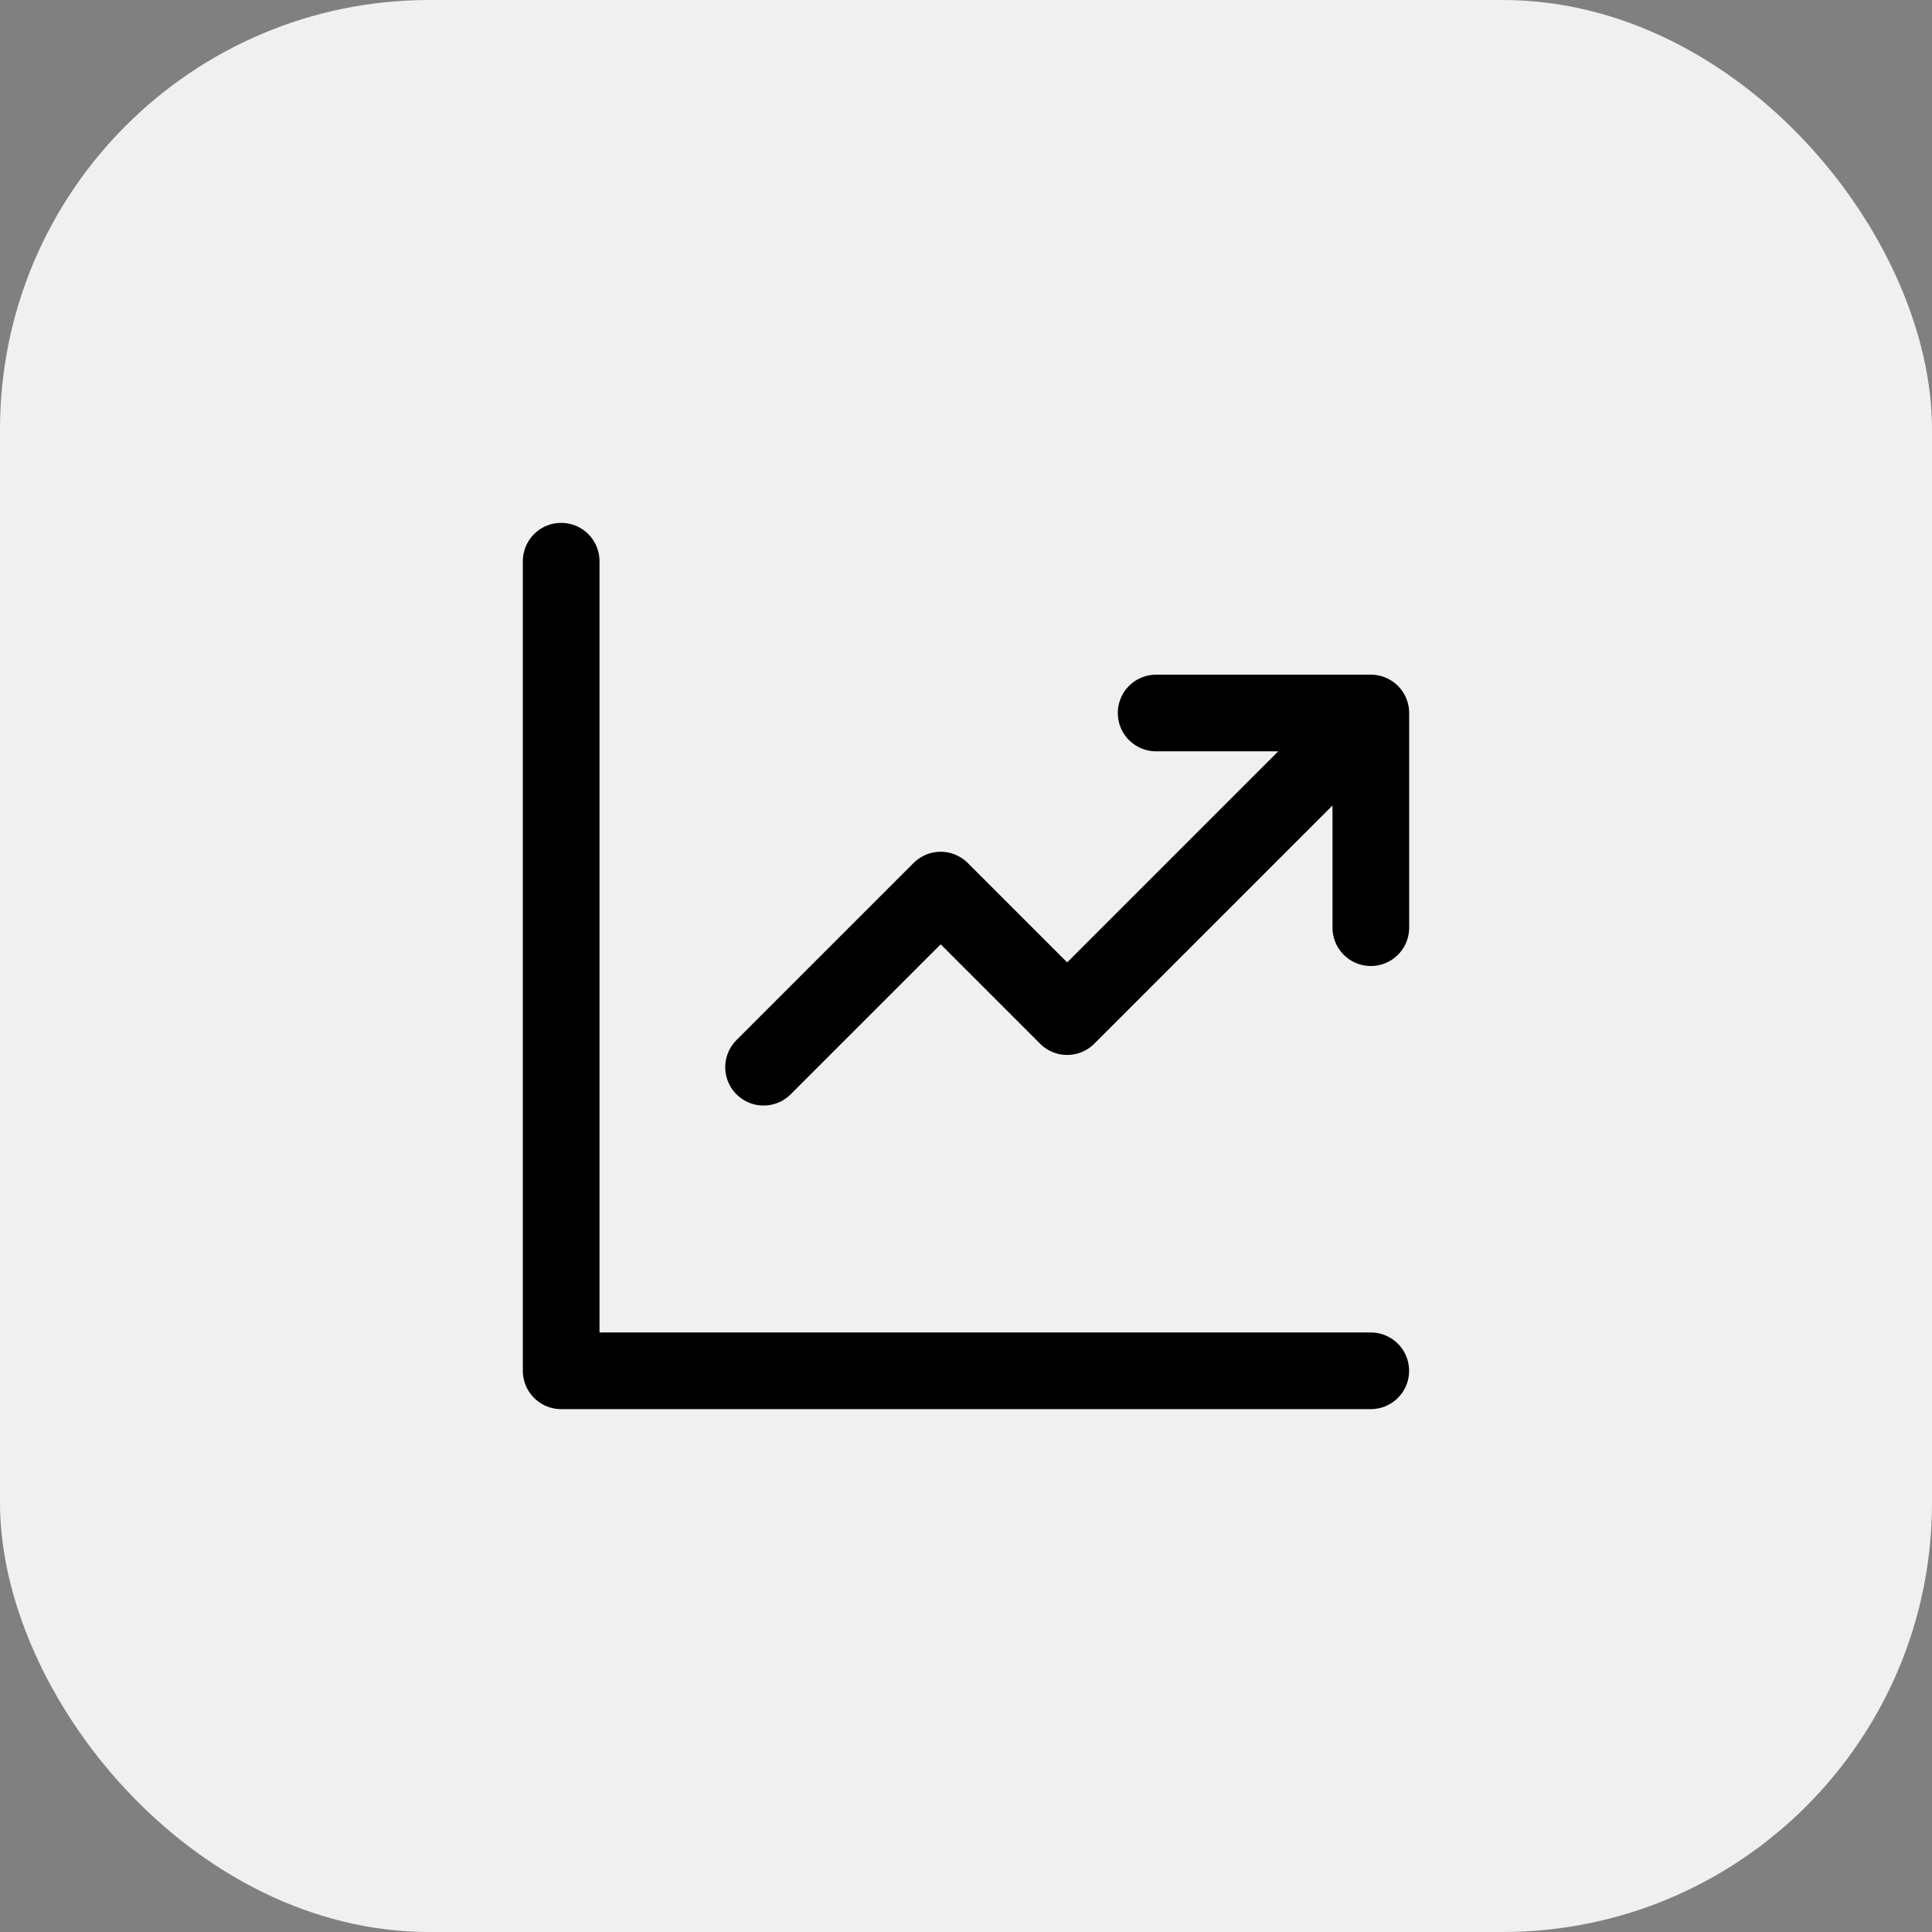 <svg width="63" height="63" viewBox="0 0 63 63" fill="none" xmlns="http://www.w3.org/2000/svg">
<rect x="0" y="0" width="63" height="63" fill="#808080" stroke="none"/>
<rect width="63" height="63" rx="14" fill="#F0F0F1"/>
<path d="M18.299 18.3V44.7H44.699M24.899 34.8L30.674 29.025L34.799 33.15L43.874 24.075M37.7 23.25H44.701V30.25" stroke="black" stroke-width="2.5" stroke-linecap="round" stroke-linejoin="round"/>
</svg>
